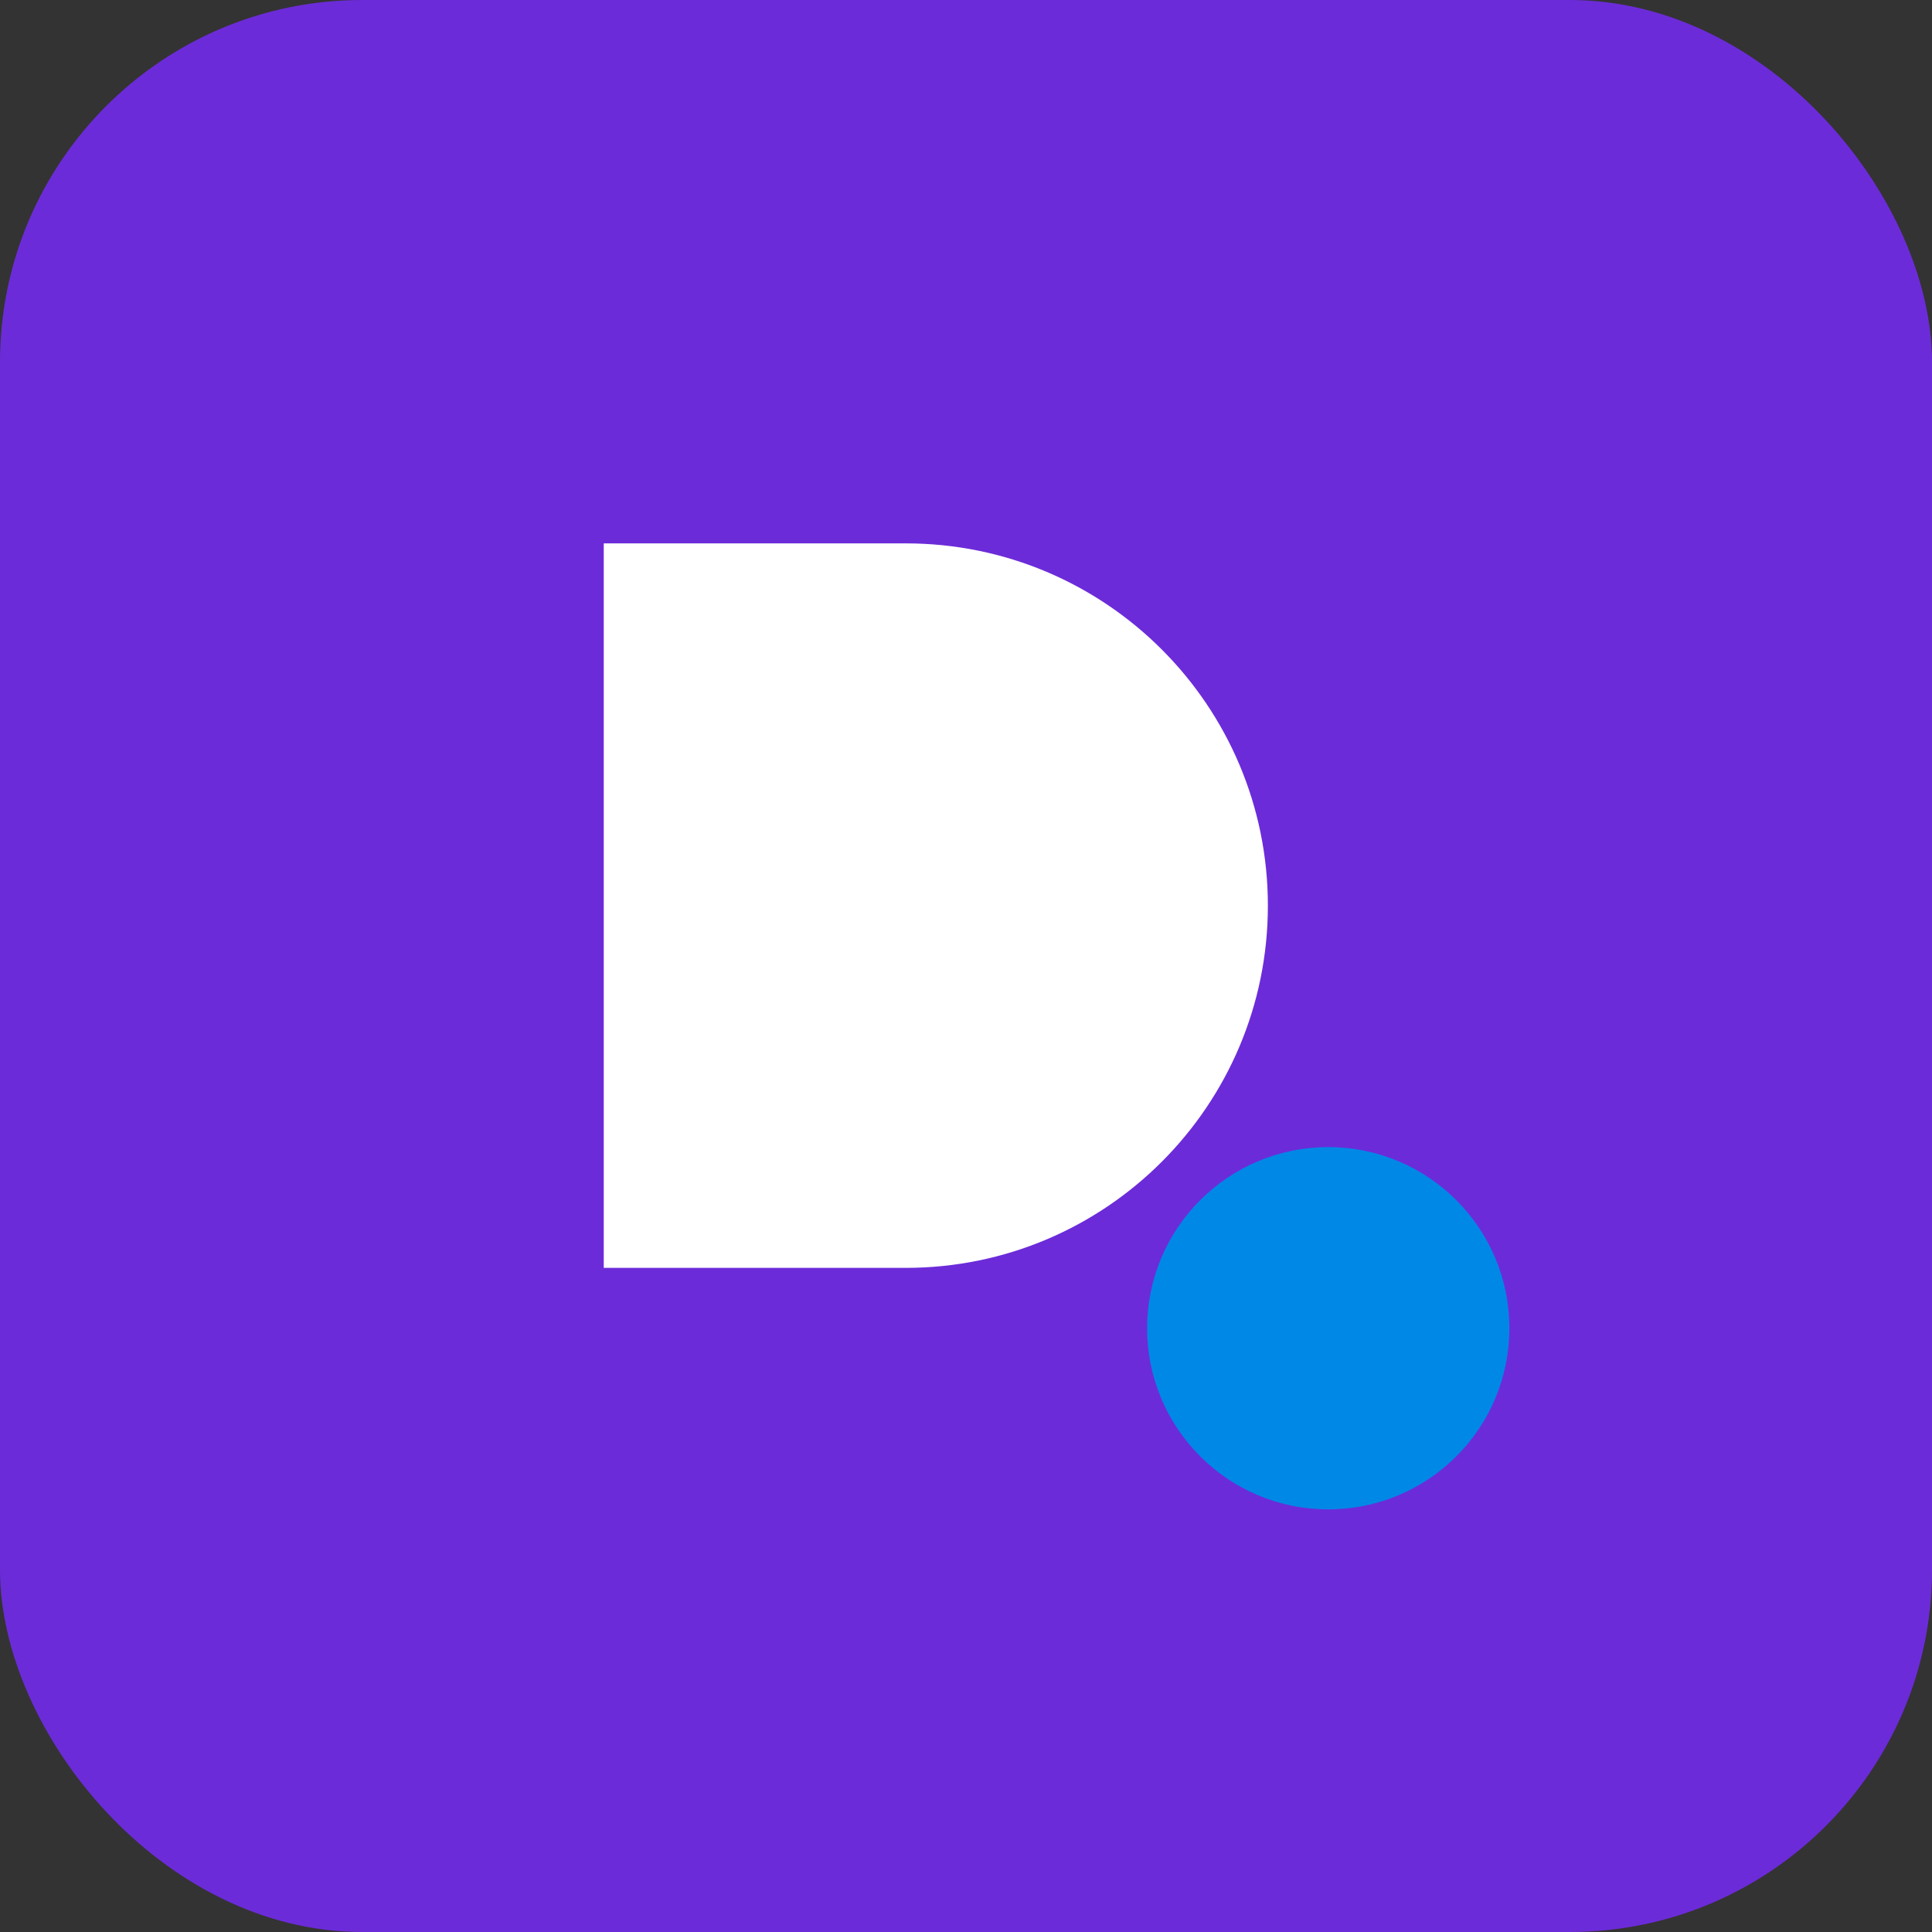 <svg xmlns="http://www.w3.org/2000/svg" viewBox="0 0 64 64" fill="none">
  <rect x="0" y="0" width="64" height="64" fill="#333333" stroke="none"/>
  <rect width="64" height="64" rx="12" fill="#6c2bd9"/>
  <path d="M20 18h10c6.627 0 12 5.373 12 12s-5.373 12-12 12H20V18z" fill="white"/>
  <circle cx="44" cy="44" r="6" fill="#0088e6"/>
</svg>
